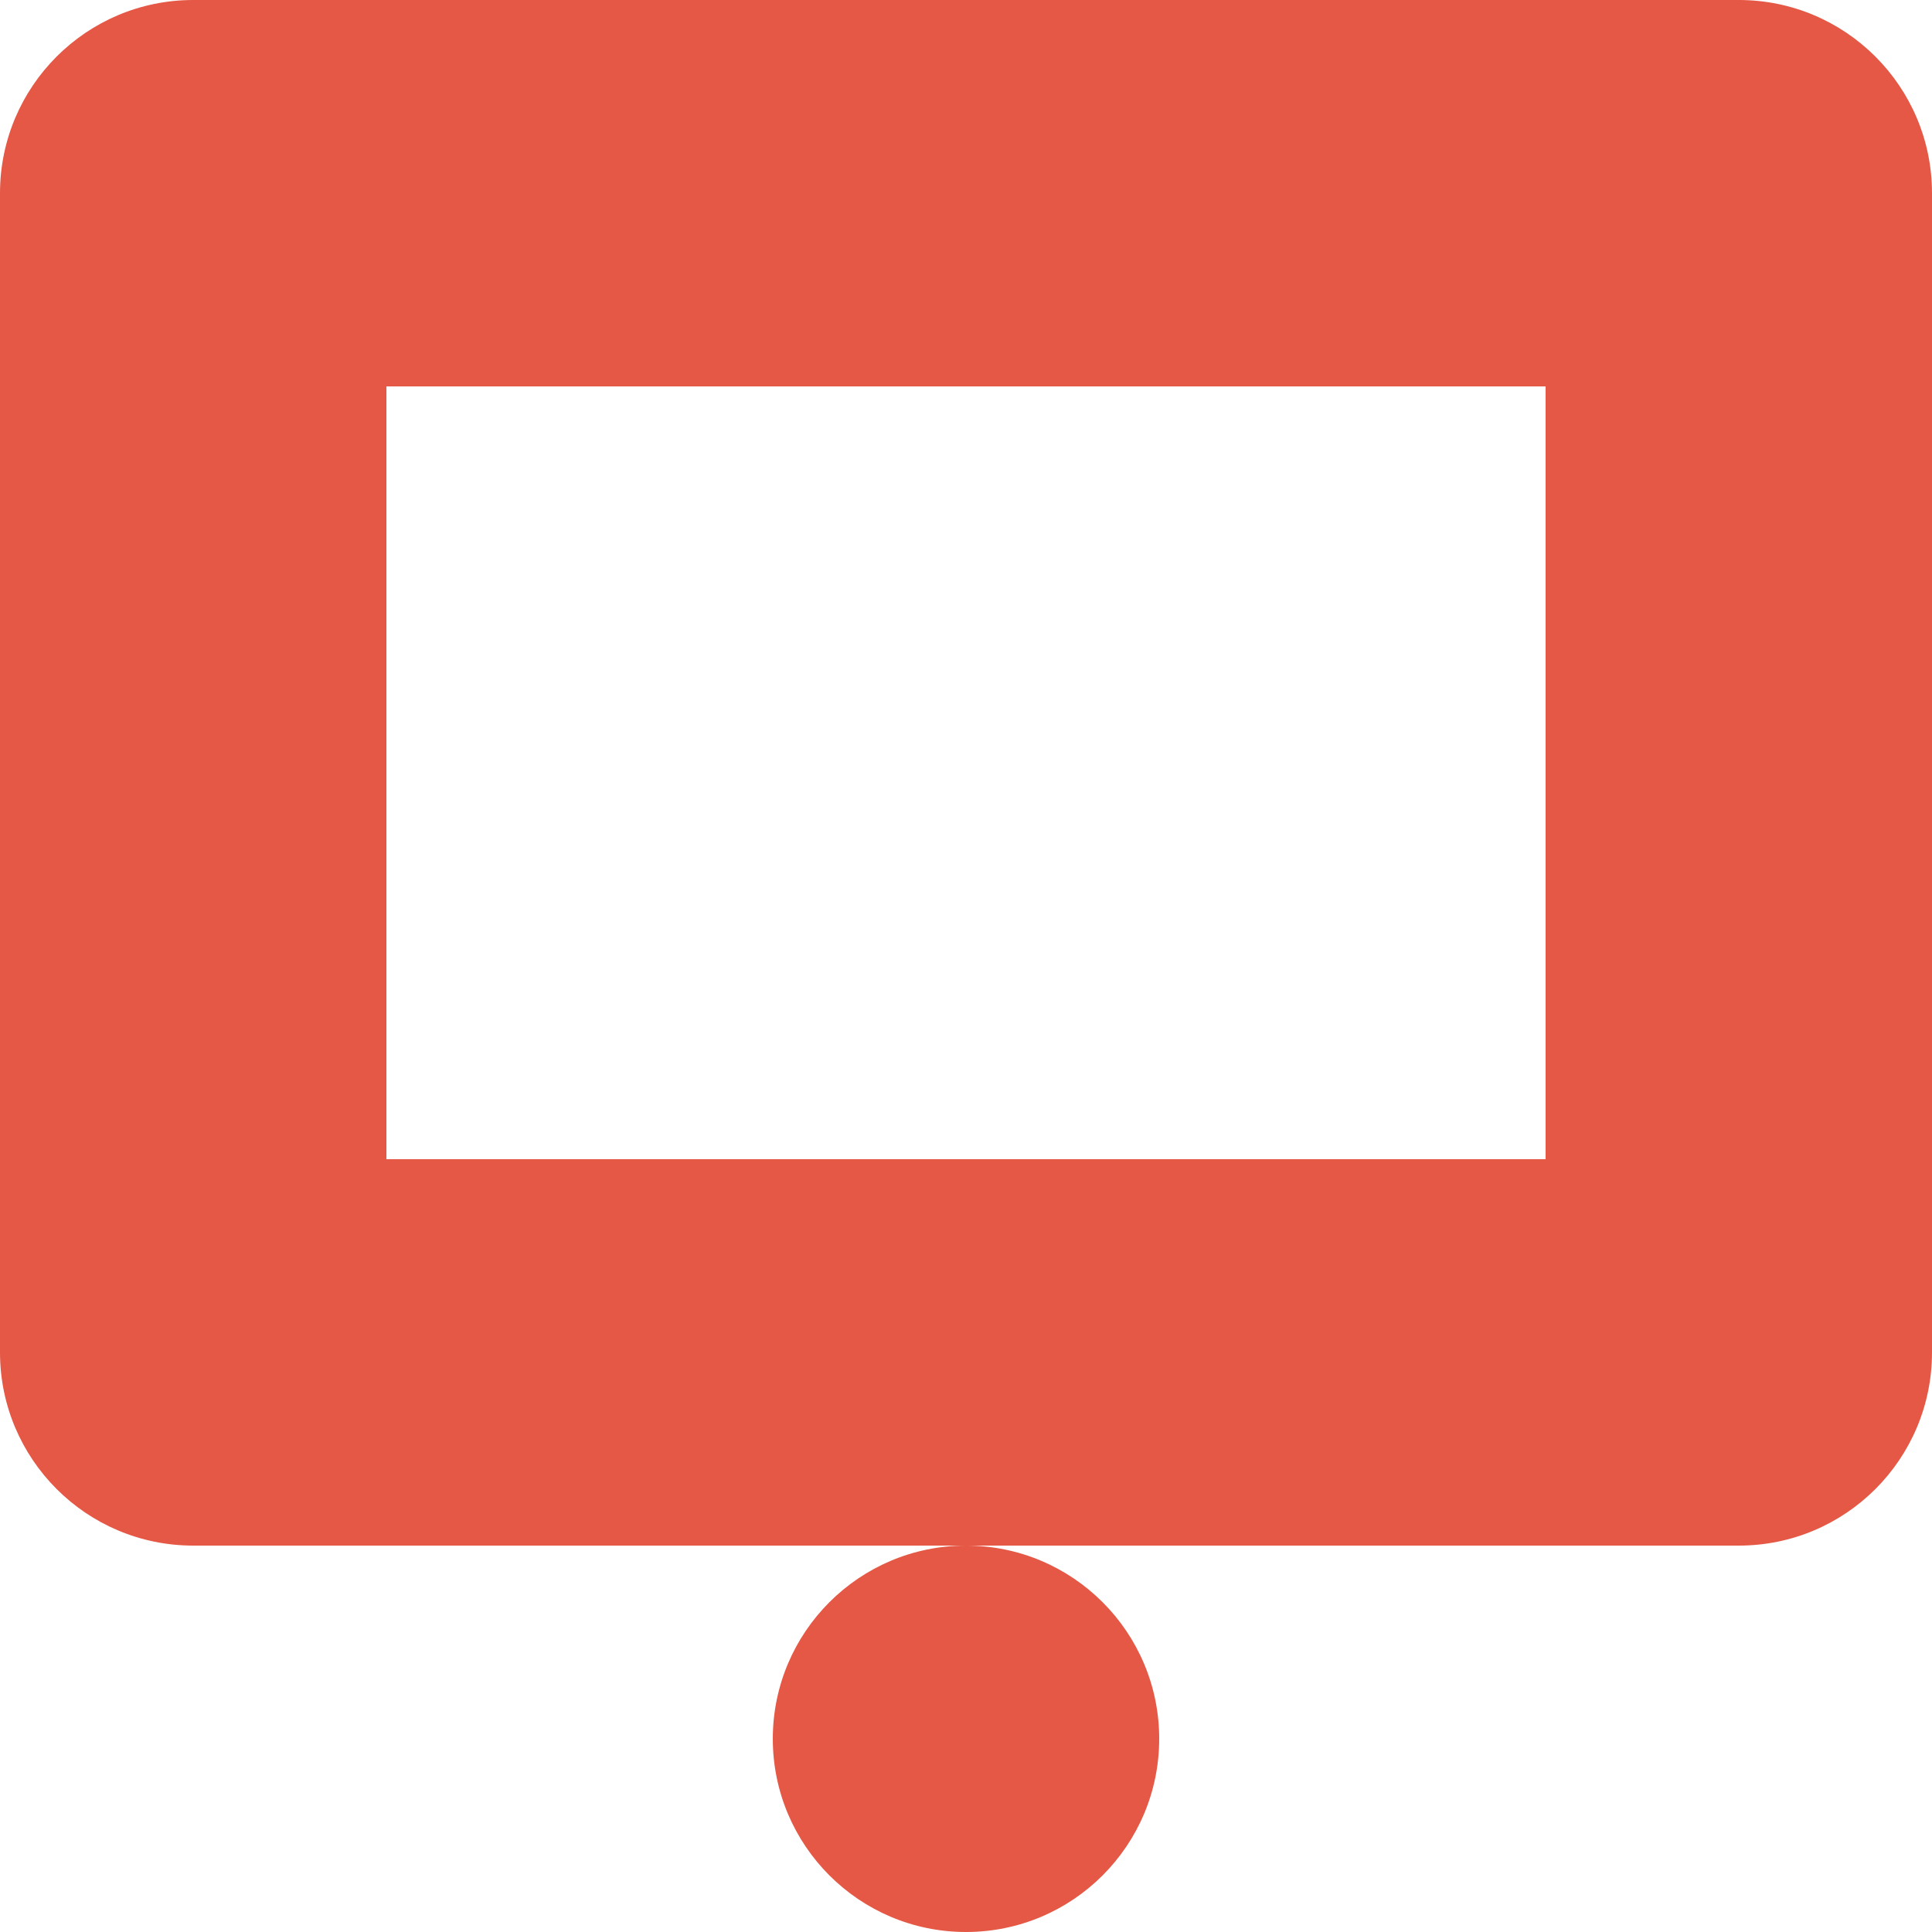 <svg width="30" height="30" viewBox="0 0 30 30" fill="none" xmlns="http://www.w3.org/2000/svg">
    <g clip-path="url(#clip0_2740_4585)">
        <path
            d="M27 0H3C1.344 0 0 1.343 0 3V21C0 22.657 1.344 24 3 24H27C28.658 24 30 22.657 30 21V3C30 1.343 28.656 0 27 0ZM24 18H6V6H24V18Z"
            fill="#E55845" />
        <path
            d="M18 27C18 28.657 16.656 30 15 30C13.344 30 12 28.657 12 27C12 25.343 13.344 24 15 24C16.656 24 18 25.343 18 27Z"
            fill="#E55845" />
    </g>
    <defs>
        <clipPath id="clip0_2740_4585">
            <rect width="30" height="30" fill="white" />
        </clipPath>
    </defs>
</svg>
    